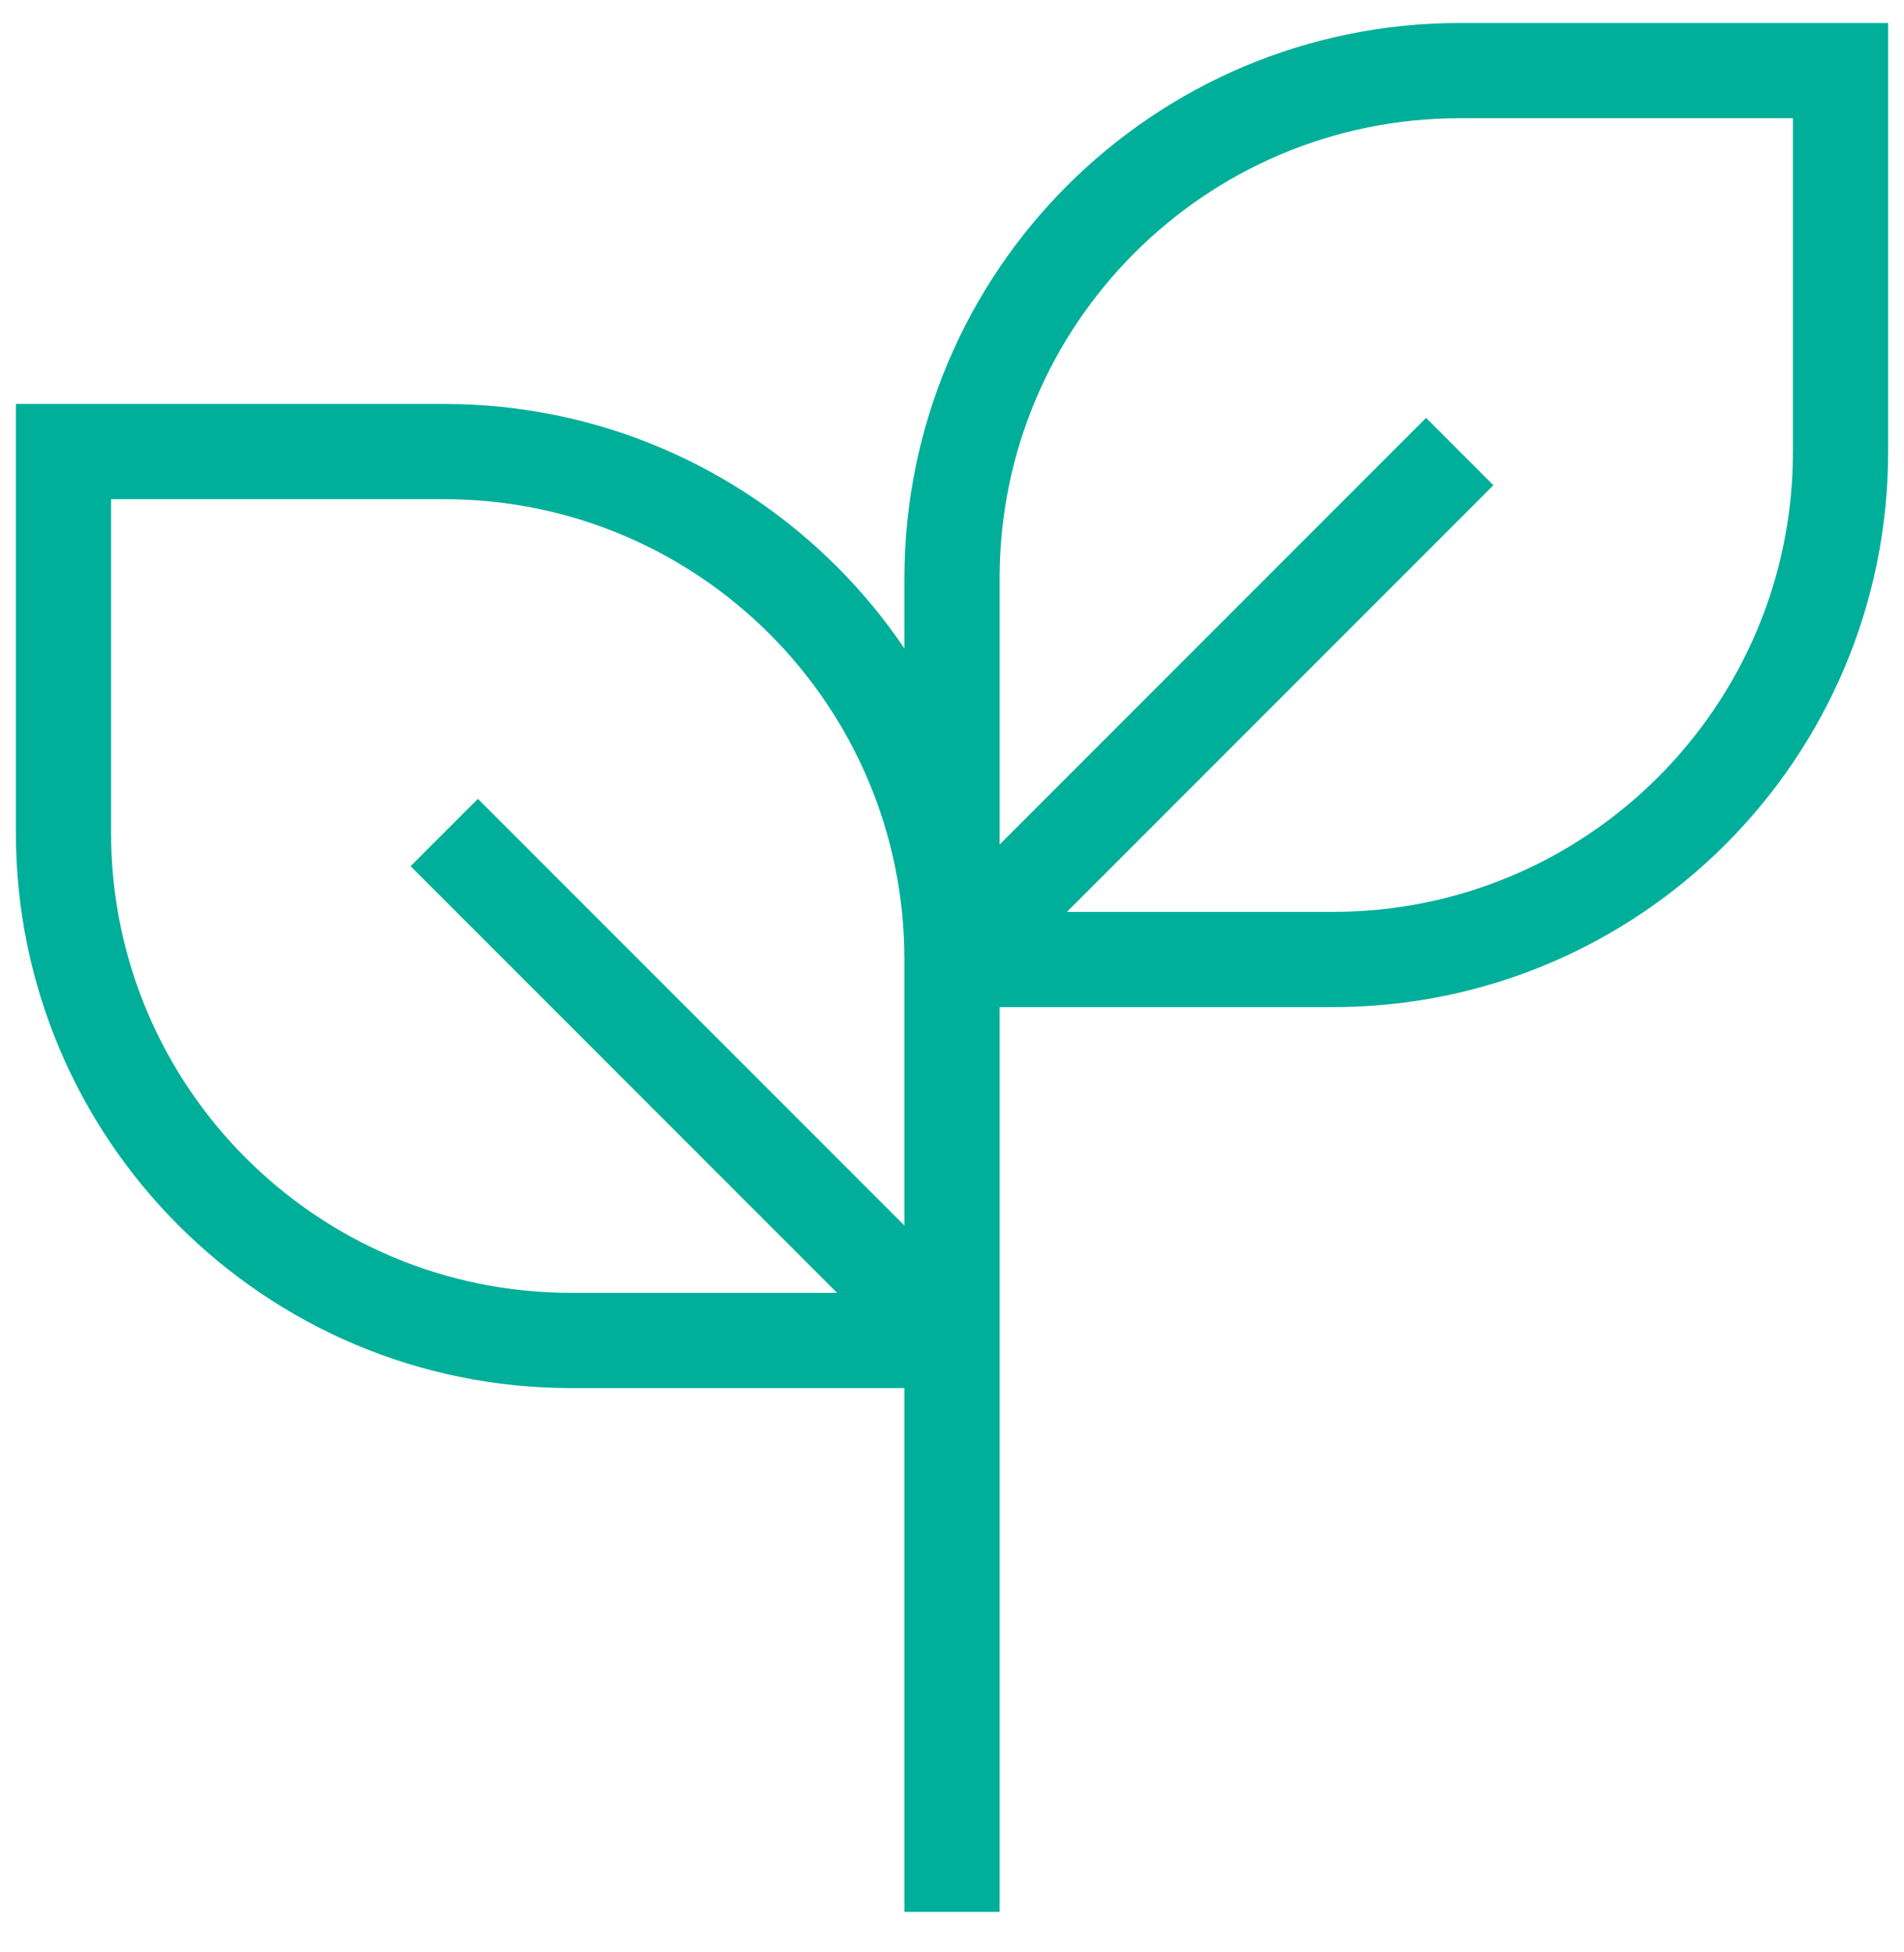 <svg xmlns="http://www.w3.org/2000/svg" fill="none" viewBox="0 0 40 41" height="41" width="40">
<path stroke-width="2" stroke="#00AF9A" d="M20 40.15V18.817M20 20.15V28.15M20 20.15C20 14.259 15.224 9.483 9.333 9.483H1.333V17.483C1.333 23.374 6.109 28.15 12 28.15H20M20 20.15H28C33.891 20.15 38.667 15.374 38.667 9.483V1.483H30.667C24.776 1.483 20 6.259 20 12.15V20.15ZM20 20.15L30.667 9.483M20 28.15L9.333 17.483"></path>
</svg>
